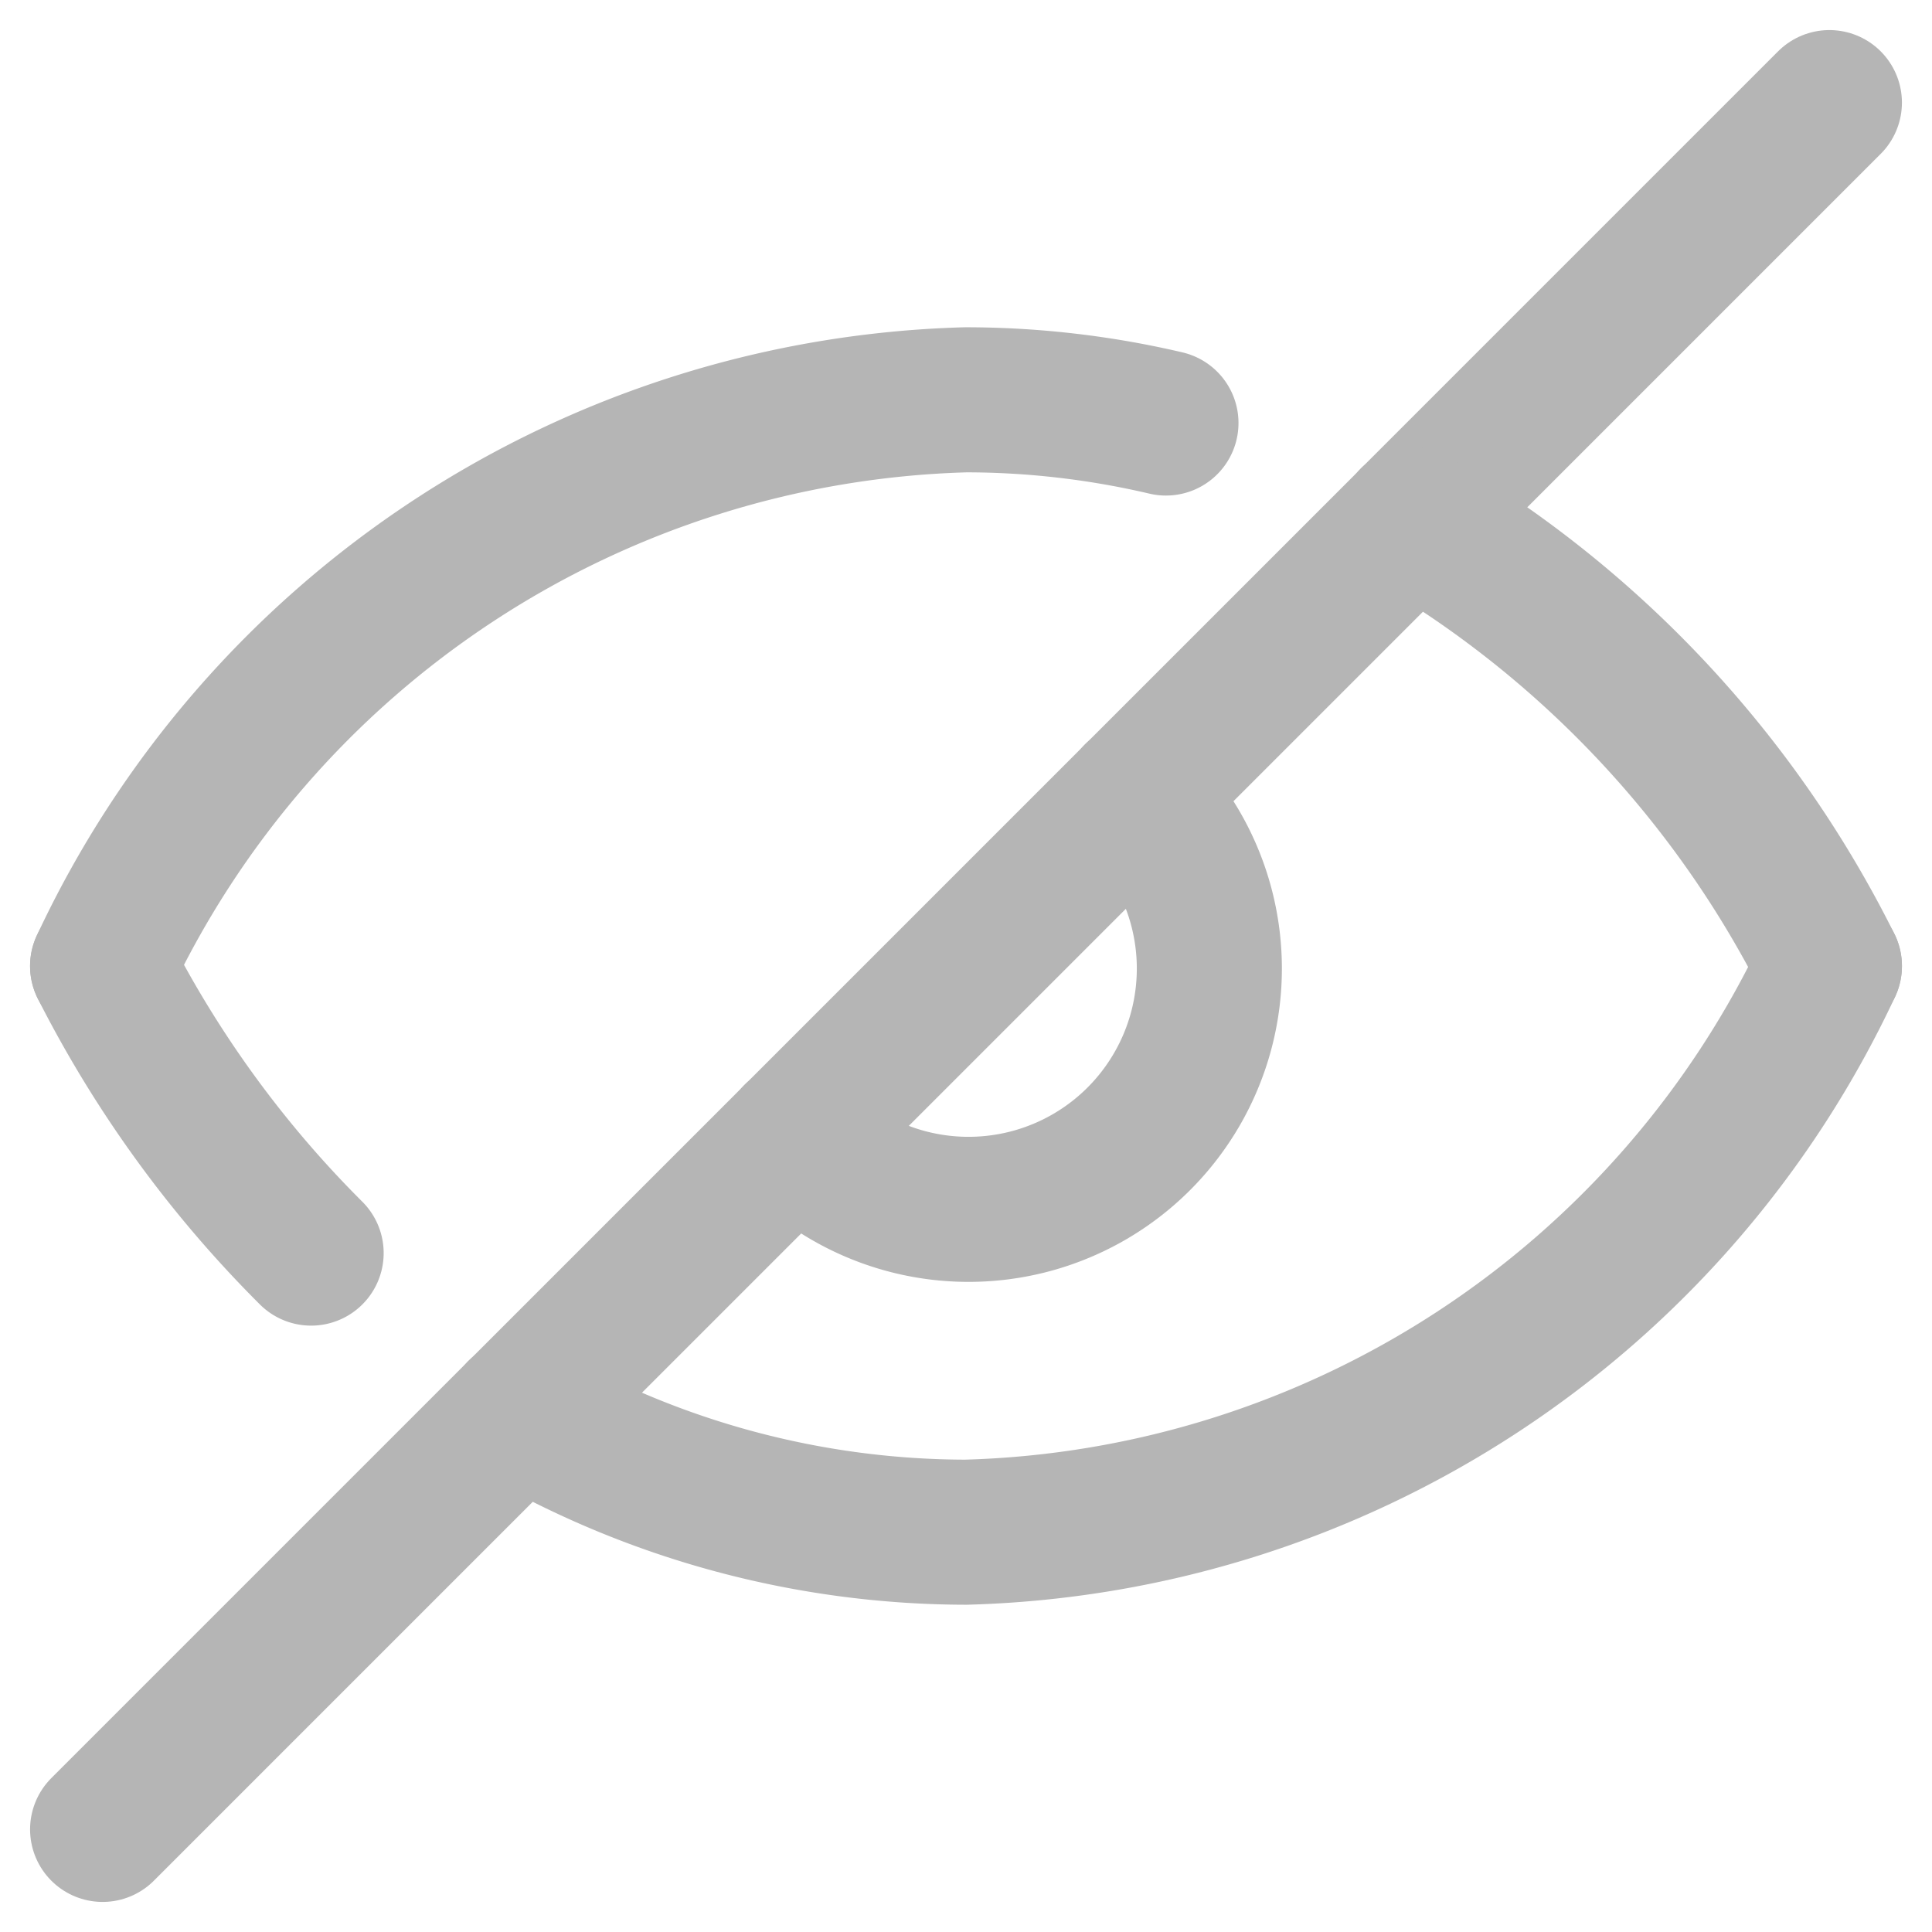 <svg xmlns="http://www.w3.org/2000/svg" width="19.977" height="19.977" viewBox="0 0 19.977 19.977">
  <g id="Group_351" data-name="Group 351" transform="translate(1.061 1.061)">
    <path id="Path_302" data-name="Path 302" d="M3441.178,5762.36" transform="translate(-3432.692 -5752.518)" fill="none" stroke="#b5b5b5" stroke-linecap="round" stroke-linejoin="round" stroke-width="1.5"/>
    <g id="Group_350" data-name="Group 350" transform="translate(0 0)">
      <path id="Path_303" data-name="Path 303" d="M3446.305,5760.517a10.163,10.163,0,0,1-8.928,5.854,9.267,9.267,0,0,1-4.615-1.239" transform="translate(-3428.45 -5751.589)" fill="none" stroke="#b5b5b5" stroke-linecap="round" stroke-linejoin="round" stroke-width="1.5"/>
      <path id="Path_304" data-name="Path 304" d="M3426.224,5763.485a11.606,11.606,0,0,1-2.156-2.968" transform="translate(-3424.068 -5751.589)" fill="none" stroke="#b5b5b5" stroke-linecap="round" stroke-linejoin="round" stroke-width="1.5"/>
      <path id="Path_305" data-name="Path 305" d="M3451.374,5751.211a11.07,11.07,0,0,1,4.312,4.616" transform="translate(-3437.831 -5746.899)" fill="none" stroke="#b5b5b5" stroke-linecap="round" stroke-linejoin="round" stroke-width="1.5"/>
      <path id="Path_306" data-name="Path 306" d="M3424.068,5754.567a10.163,10.163,0,0,1,8.927-5.855,9.086,9.086,0,0,1,2.068.24" transform="translate(-3424.068 -5745.639)" fill="none" stroke="#b5b5b5" stroke-linecap="round" stroke-linejoin="round" stroke-width="1.5"/>
      <path id="Path_307" data-name="Path 307" d="M3438.518,5760.488a2.49,2.49,0,1,0,3.521-3.521" transform="translate(-3431.351 -5749.8)" fill="none" stroke="#b5b5b5" stroke-linecap="round" stroke-linejoin="round" stroke-width="1.5"/>
      <line id="Line_151" data-name="Line 151" y1="4.312" x2="4.312" transform="translate(13.543)" fill="none" stroke="#b5b5b5" stroke-linecap="round" stroke-linejoin="round" stroke-width="1.5"/>
      <line id="Line_152" data-name="Line 152" y1="3.522" x2="3.522" transform="translate(7.167 7.167)" fill="none" stroke="#b5b5b5" stroke-linecap="round" stroke-linejoin="round" stroke-width="1.5"/>
      <line id="Line_153" data-name="Line 153" x1="4.312" y2="4.312" transform="translate(0 13.543)" fill="none" stroke="#b5b5b5" stroke-linecap="round" stroke-linejoin="round" stroke-width="1.5"/>
      <line id="Line_154" data-name="Line 154" x1="2.855" y2="2.855" transform="translate(4.312 10.689)" fill="none" stroke="#b5b5b5" stroke-linecap="round" stroke-linejoin="round" stroke-width="1.5"/>
      <line id="Line_155" data-name="Line 155" x1="2.855" y2="2.855" transform="translate(10.689 4.312)" fill="none" stroke="#b5b5b5" stroke-linecap="round" stroke-linejoin="round" stroke-width="1.5"/>
    </g>
  </g>
</svg>
